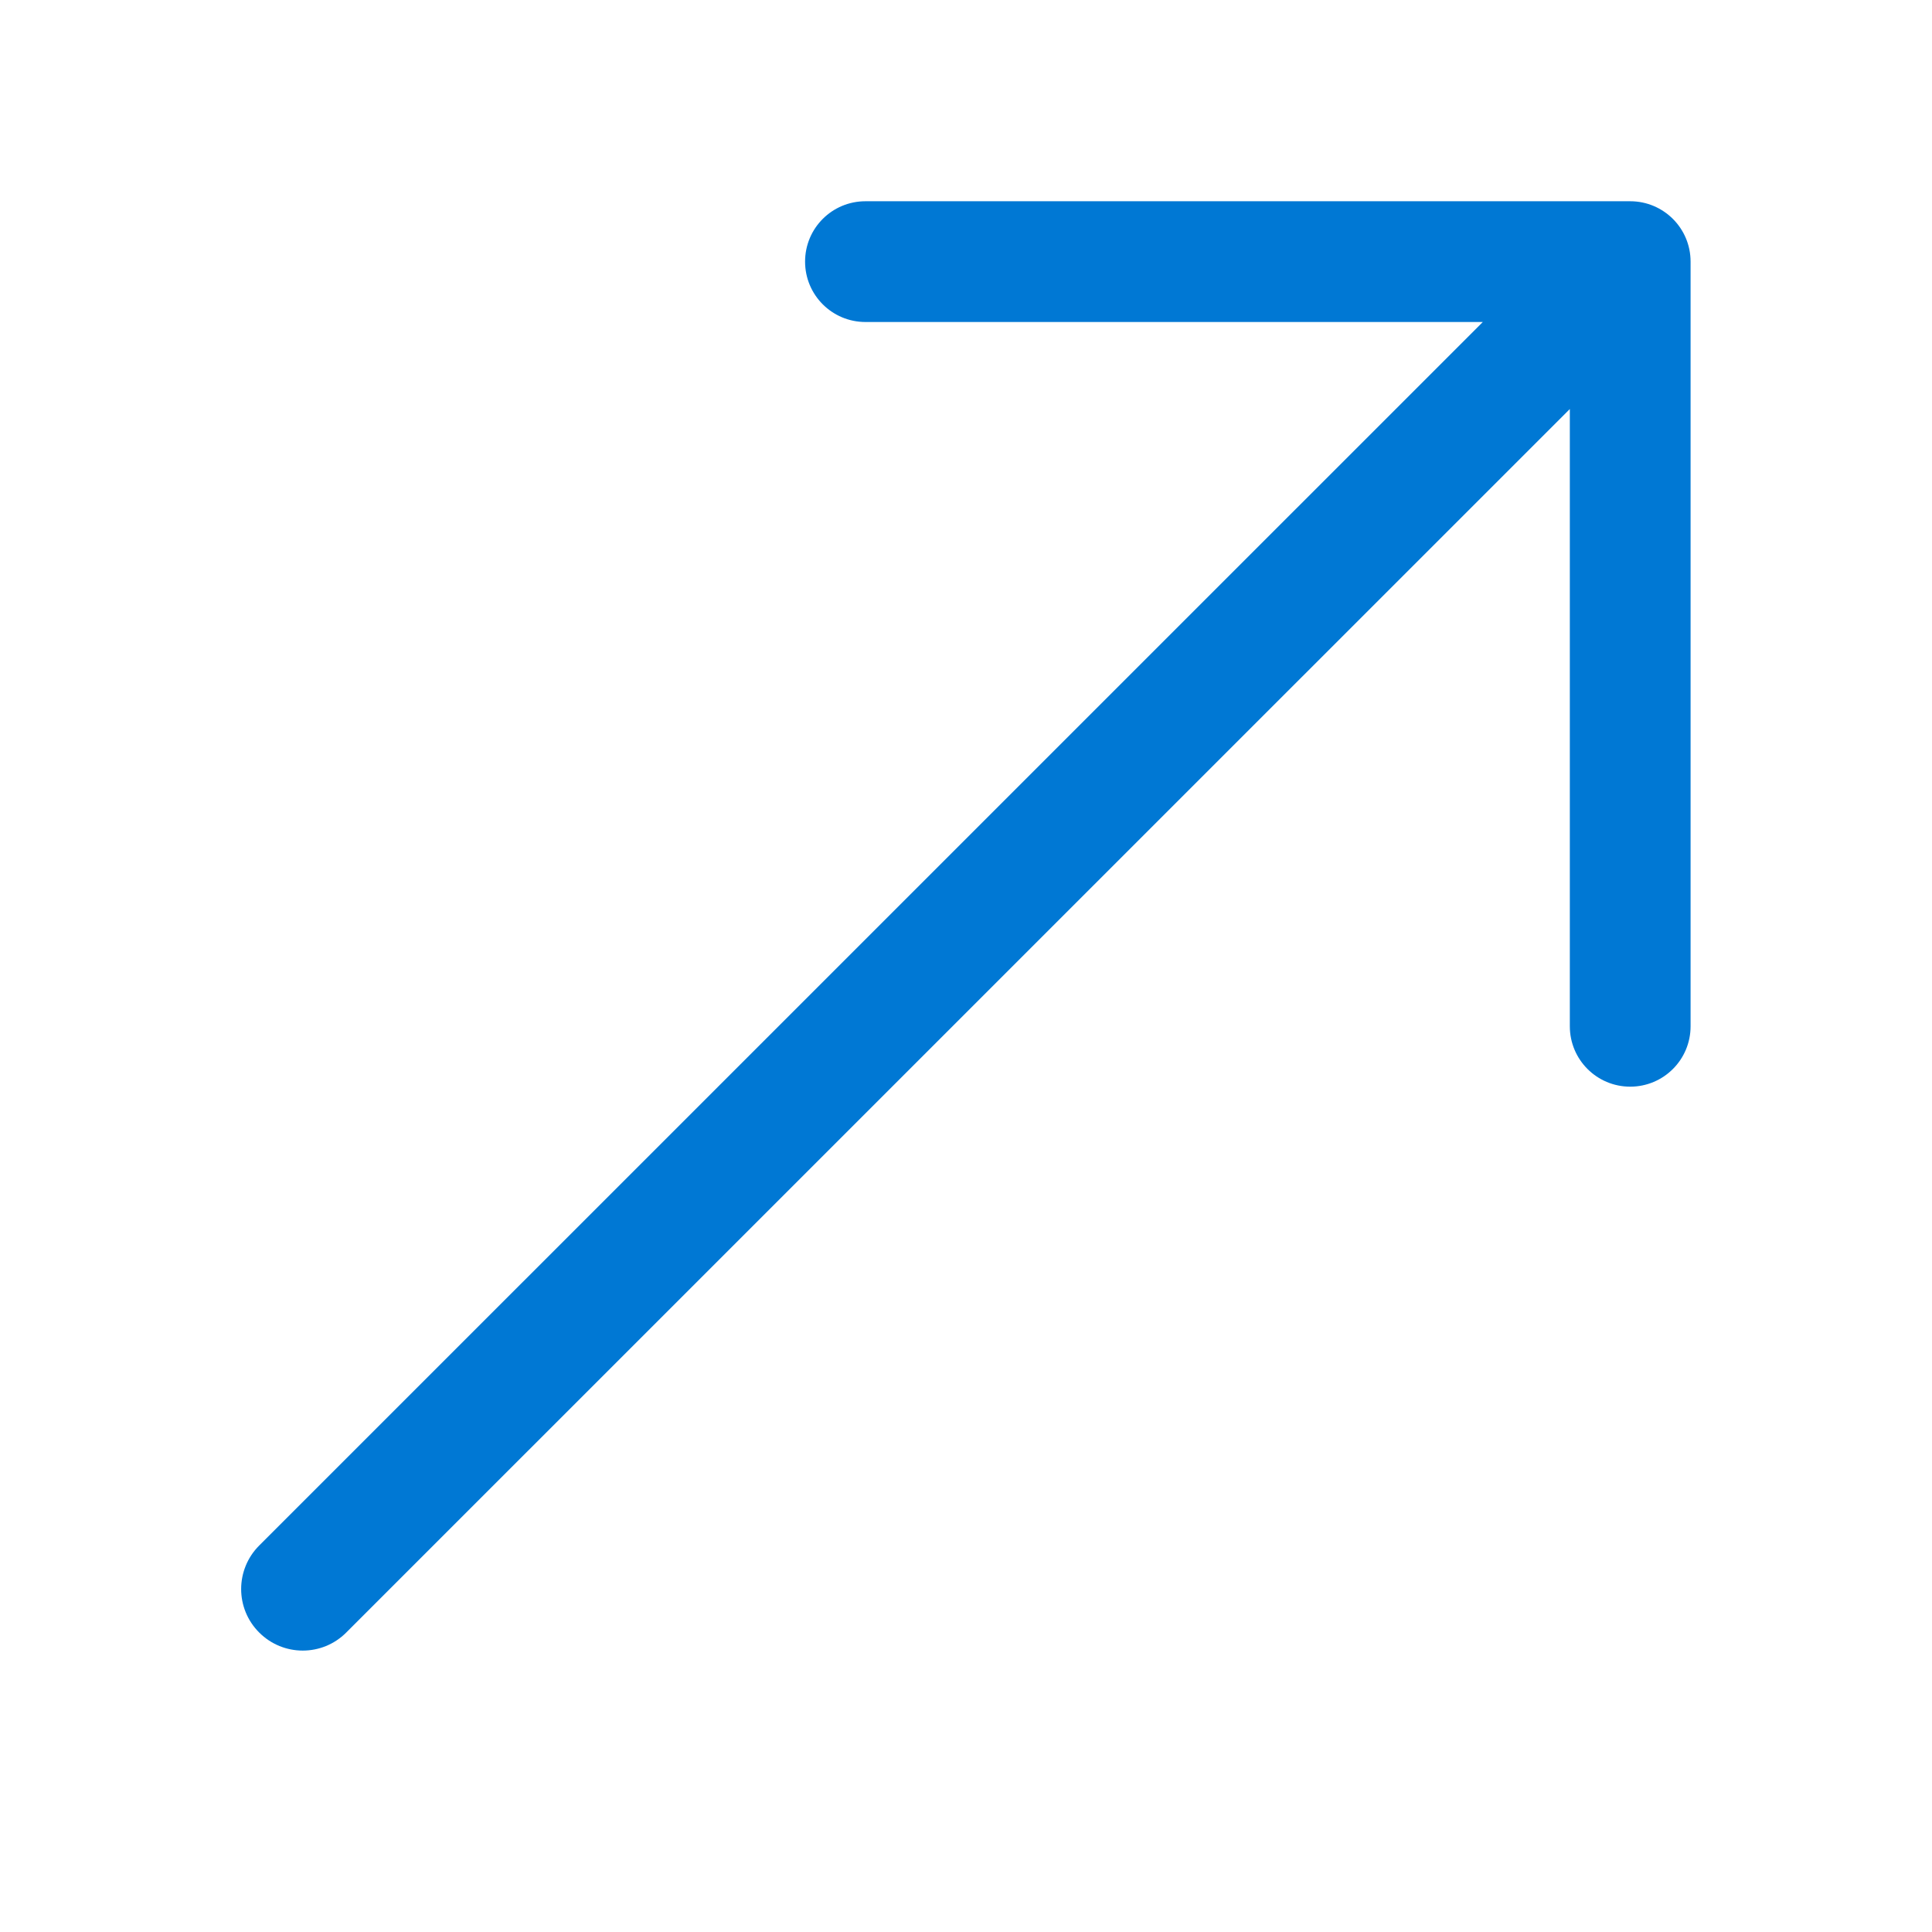 <svg width="24" height="24" viewBox="0 0 24 24" fill="none" xmlns="http://www.w3.org/2000/svg">
<path d="M10.751 2.5C10.336 2.5 10.001 2.835 10.001 3.25C10.001 3.664 10.336 4 10.751 4H18.42L3.22 19.199C2.921 19.498 2.921 19.982 3.22 20.28C3.519 20.579 4.003 20.579 4.301 20.28L19.501 5.081V12.749C19.501 13.164 19.837 13.499 20.251 13.499C20.665 13.499 21.001 13.164 21.001 12.749V3.25C21.001 2.835 20.665 2.5 20.251 2.5H10.751Z" fill="#0078D4"/>
</svg>
